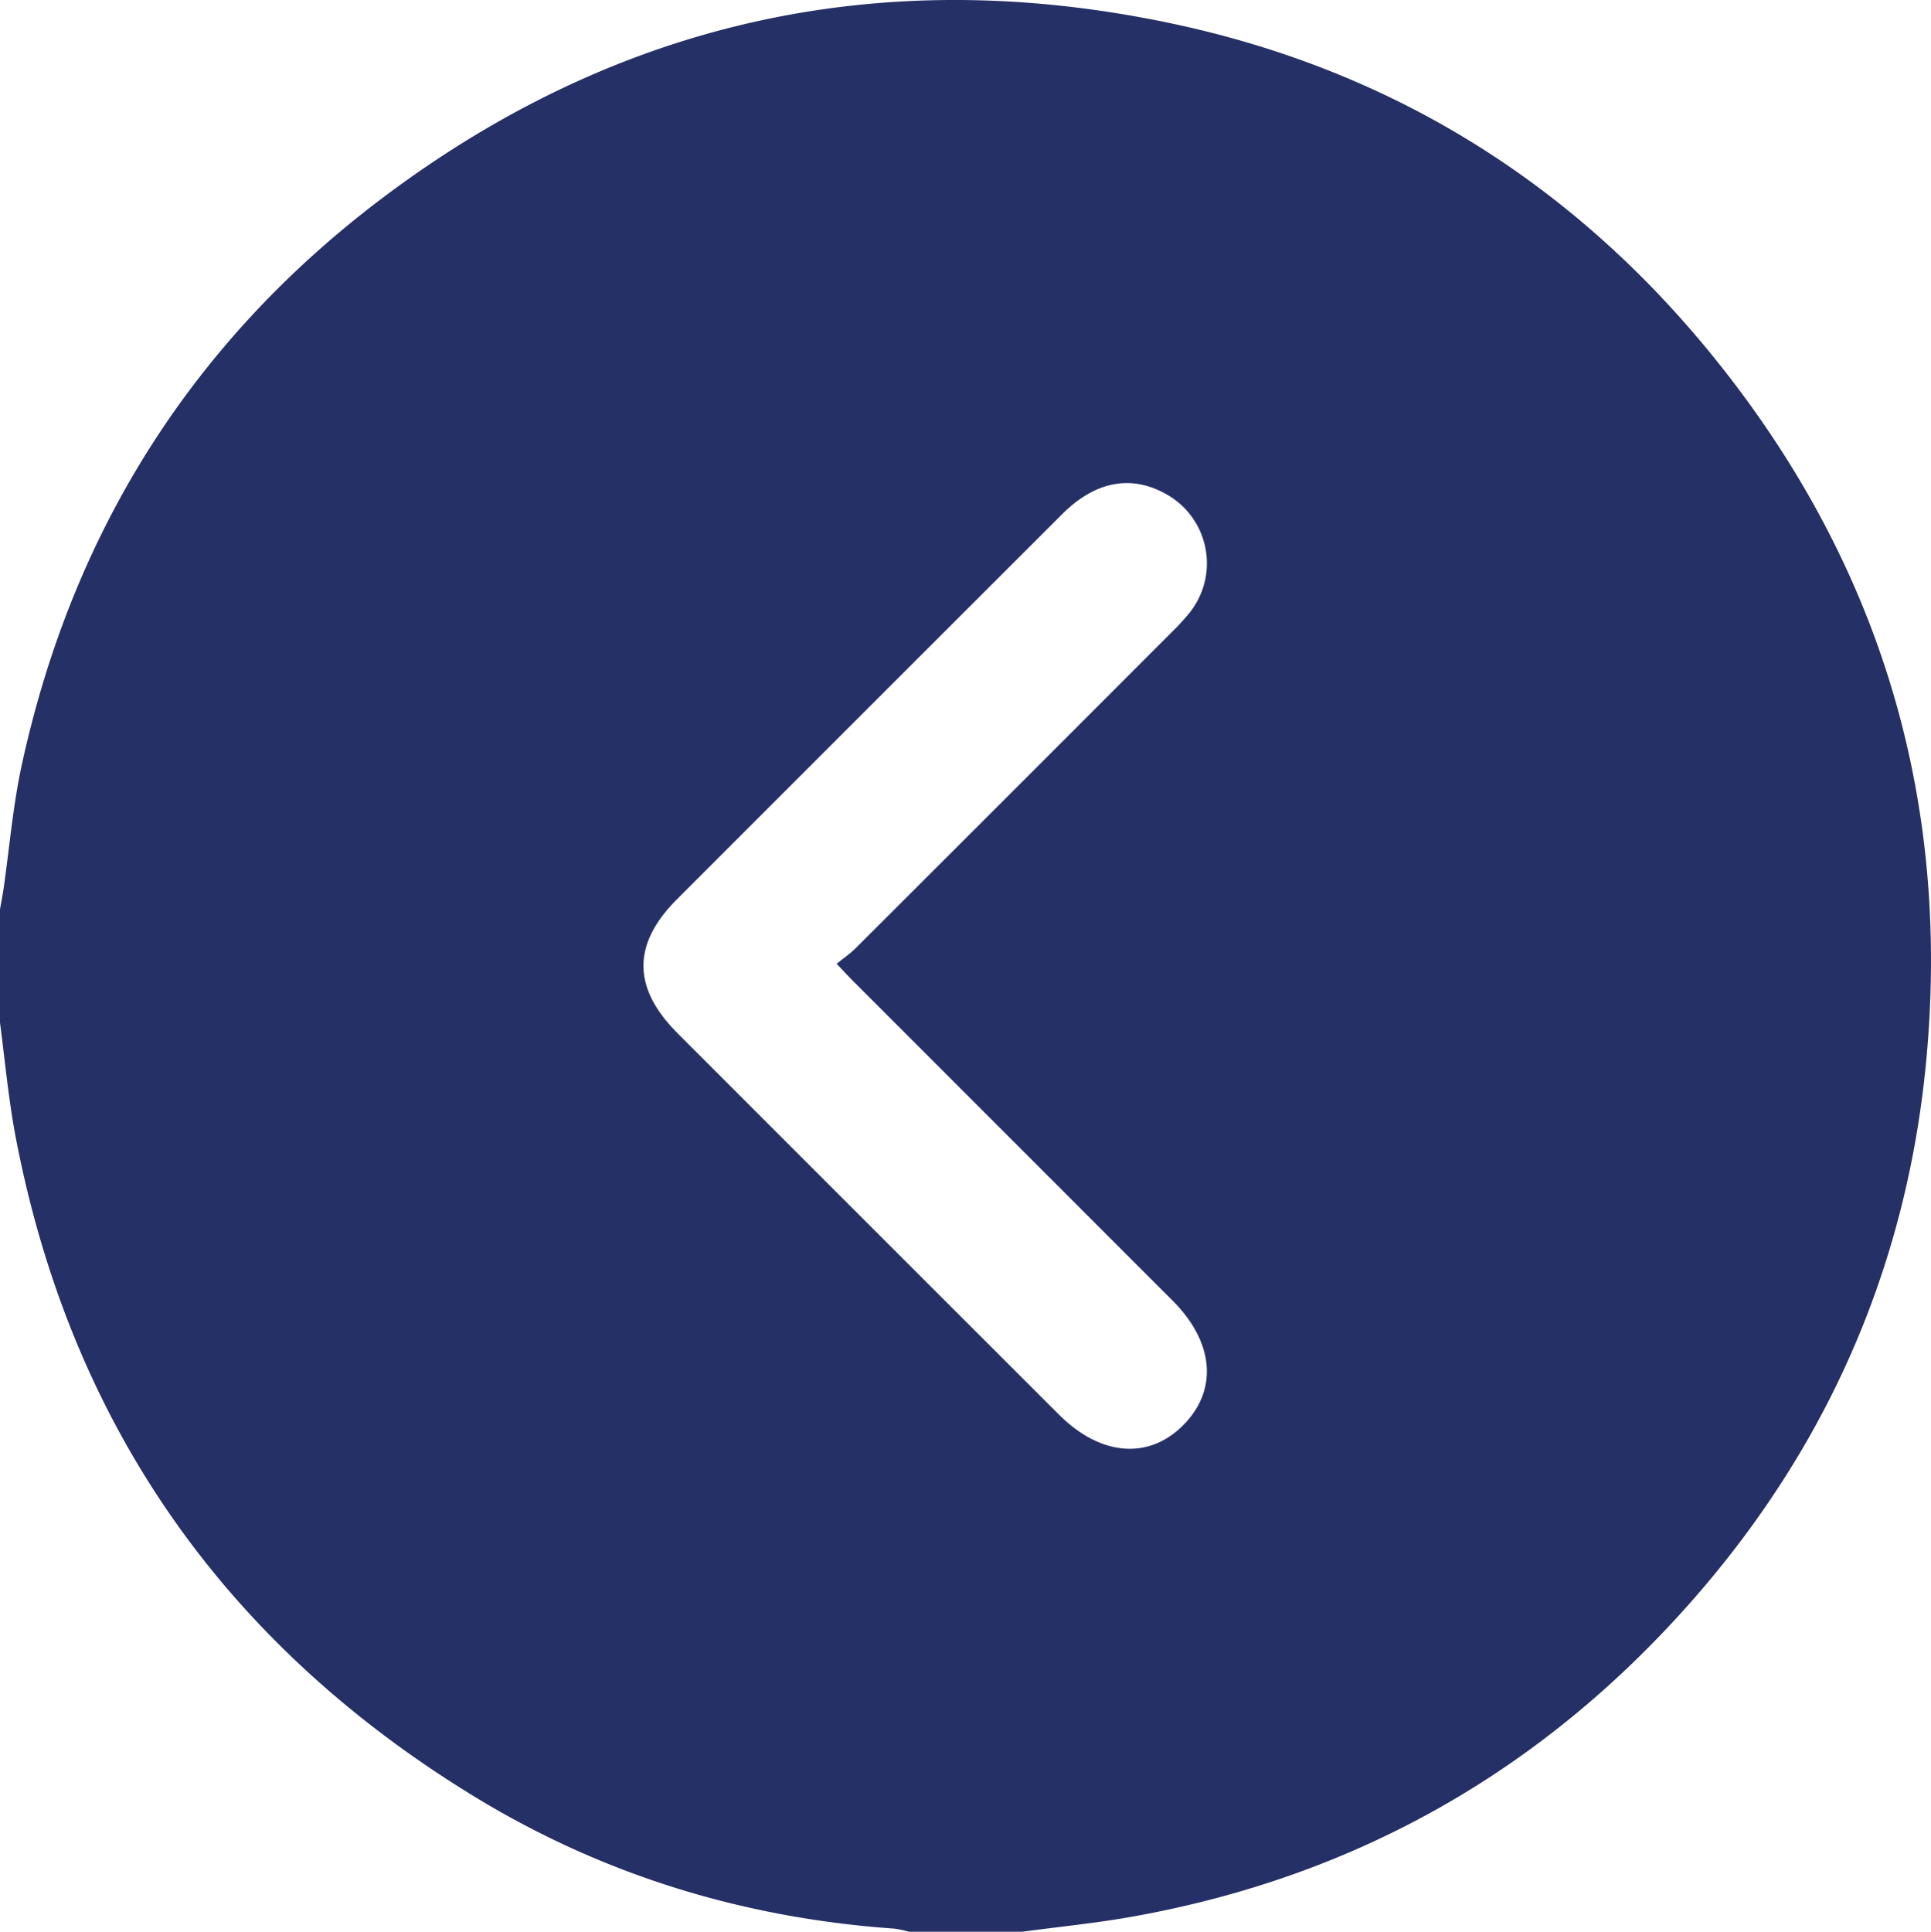 <svg id="Capa_1" data-name="Capa 1" xmlns="http://www.w3.org/2000/svg" viewBox="0 0 408.76 408.87"><defs><style>.cls-1{fill:#253067;}</style></defs><path class="cls-1" d="M216.38,408.87h-24a20.62,20.62,0,0,0-3.08-.66c-32-2.25-61.88-11.4-89.18-28.13-52.95-32.45-85.54-79.23-97-140.44C1.75,232,1,224.18,0,216.45v-24c.25-1.41.53-2.82.74-4.24,1.27-8.8,2-17.72,3.89-26.39C15.3,112.78,40.51,72.55,80.49,42.26,130.23,4.59,186.24-7.92,247.32,4.82,296.21,15,336,40.64,366.36,80.16c32.82,42.68,46.48,91.28,41.35,144.76-4.17,43.34-21,81.6-49.87,114.27-31.65,35.81-71.09,58.11-118.22,66.5C231.93,407.06,224.13,407.82,216.38,408.87ZM177.11,204c1.61-1.32,2.95-2.23,4.07-3.36q33.47-33.4,66.89-66.87a47.32,47.32,0,0,0,3.77-4.11,16.76,16.76,0,0,0-5.35-25.28c-7.26-3.92-14.76-2.43-21.63,4.43q-40.8,40.76-81.56,81.53c-9.51,9.52-9.45,18.78.16,28.39q40.33,40.35,80.71,80.69c8.78,8.78,19,9.62,26.34,2.19s6.51-17.52-2.3-26.33l-67.44-67.45C179.76,206.82,178.78,205.76,177.11,204Z" transform="translate(0 0)"/></svg>